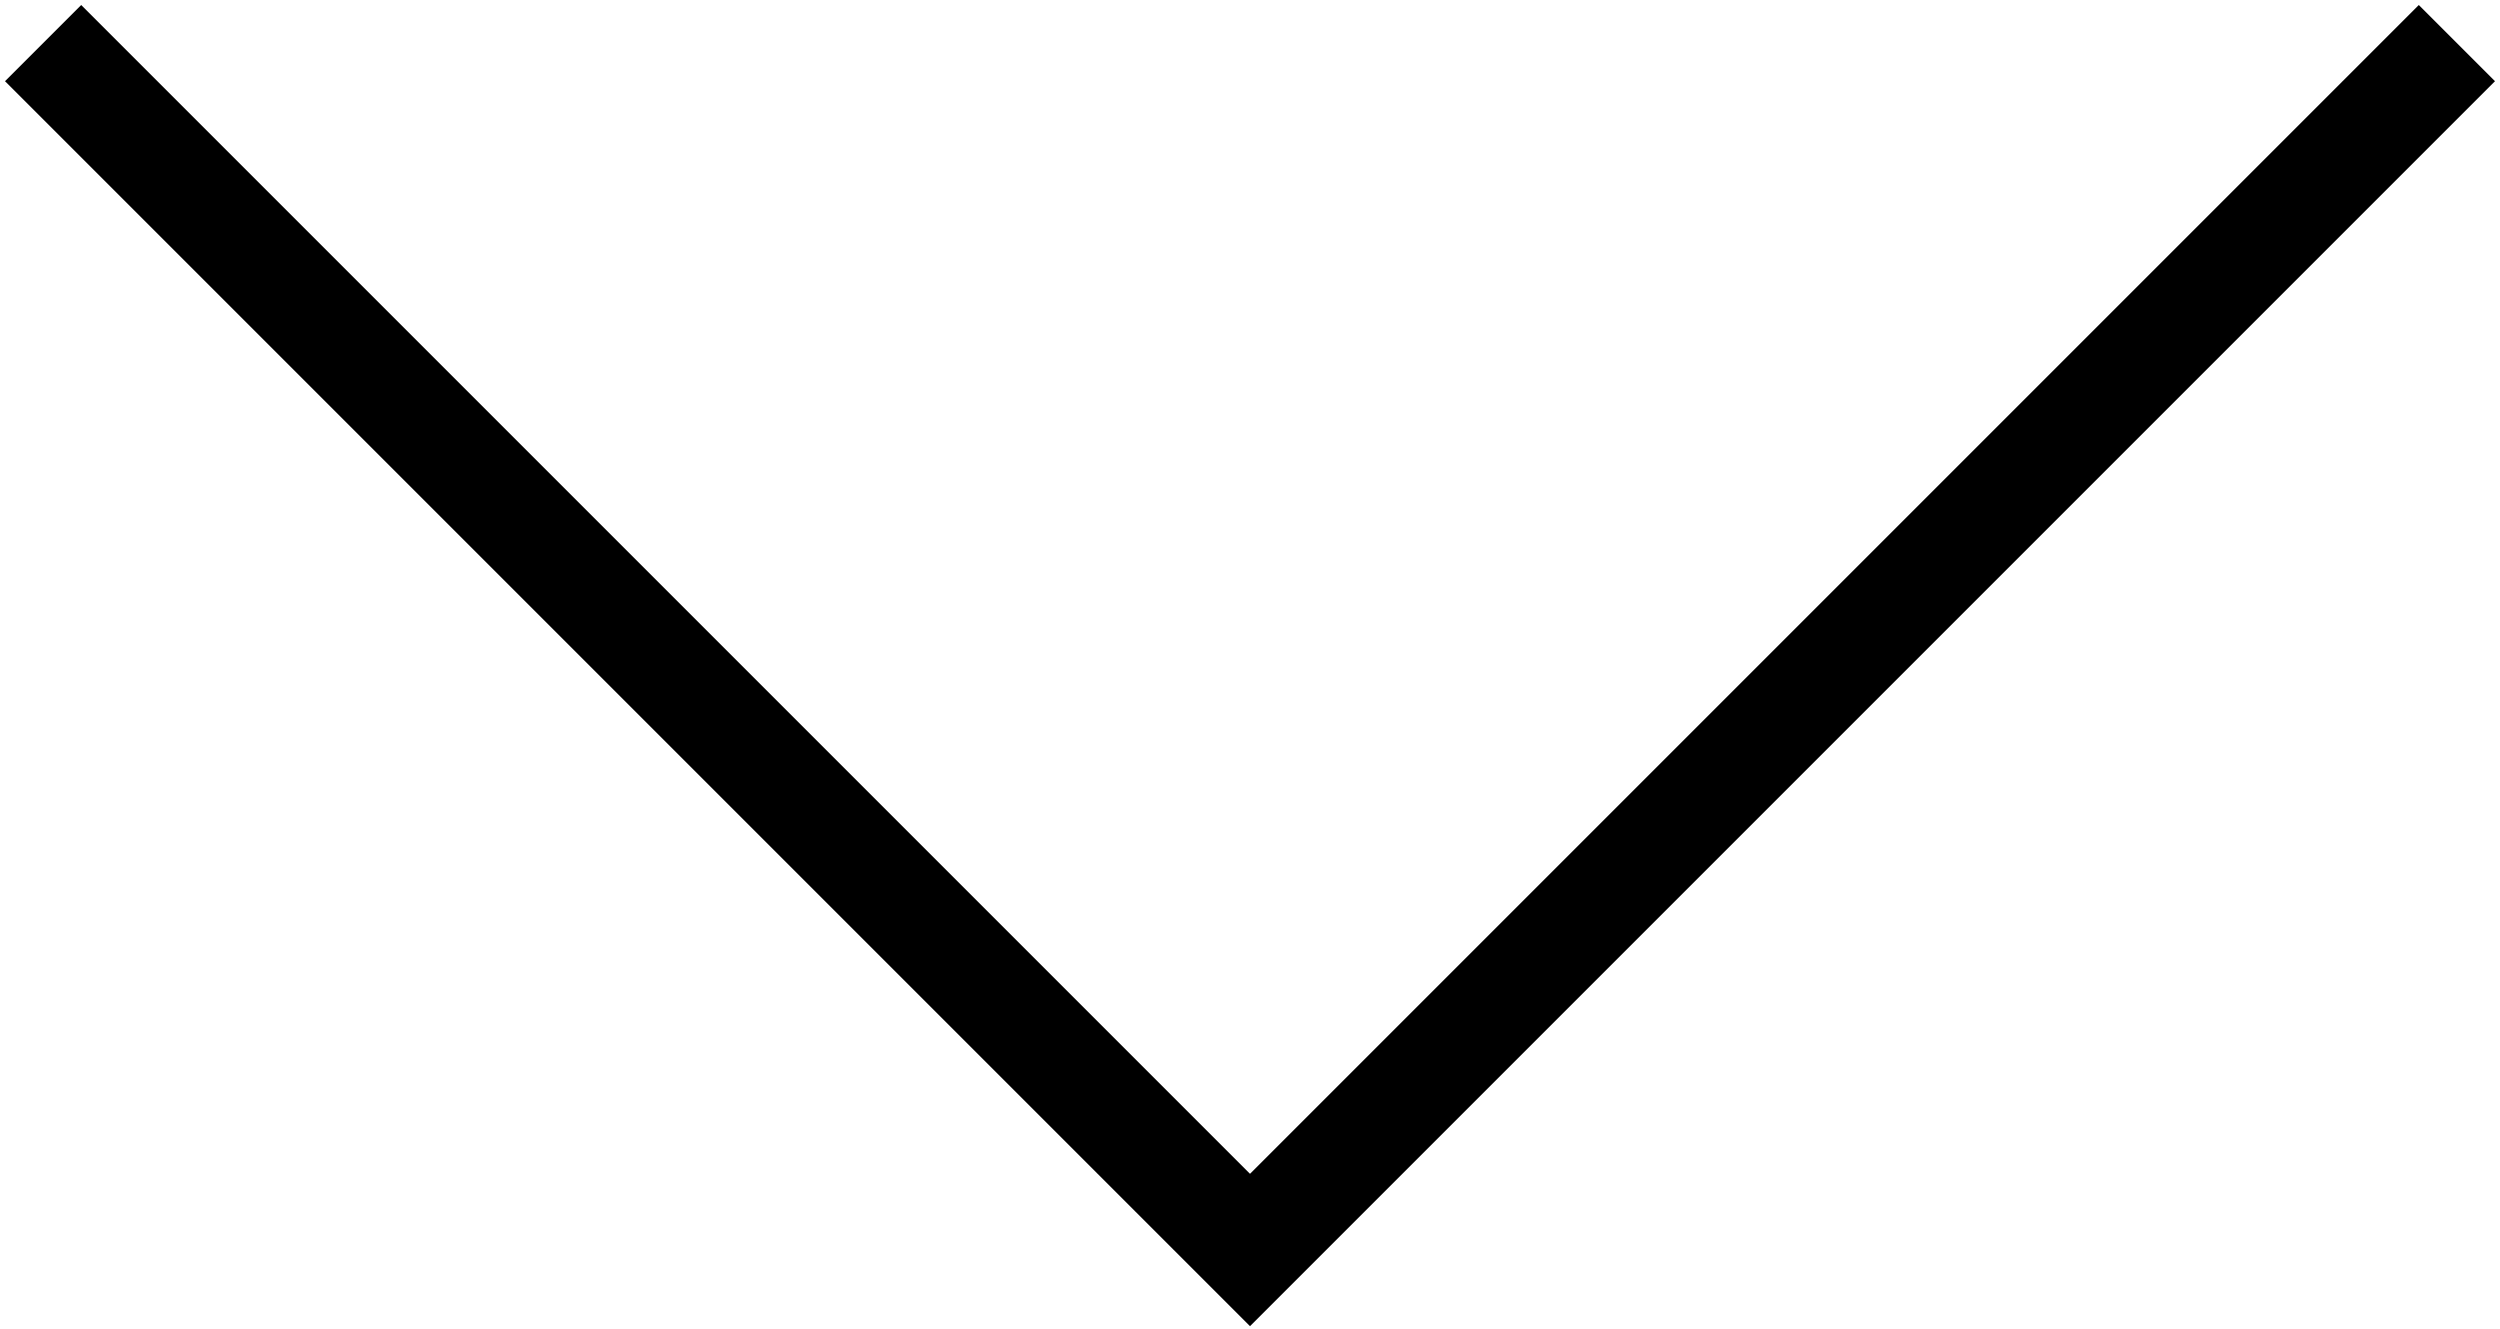 <?xml version="1.0" encoding="UTF-8"?> <svg xmlns="http://www.w3.org/2000/svg" width="348" height="185" viewBox="0 0 348 185" fill="none"><path d="M6 6L174 174L342 6" stroke="black" stroke-width="15"></path></svg> 